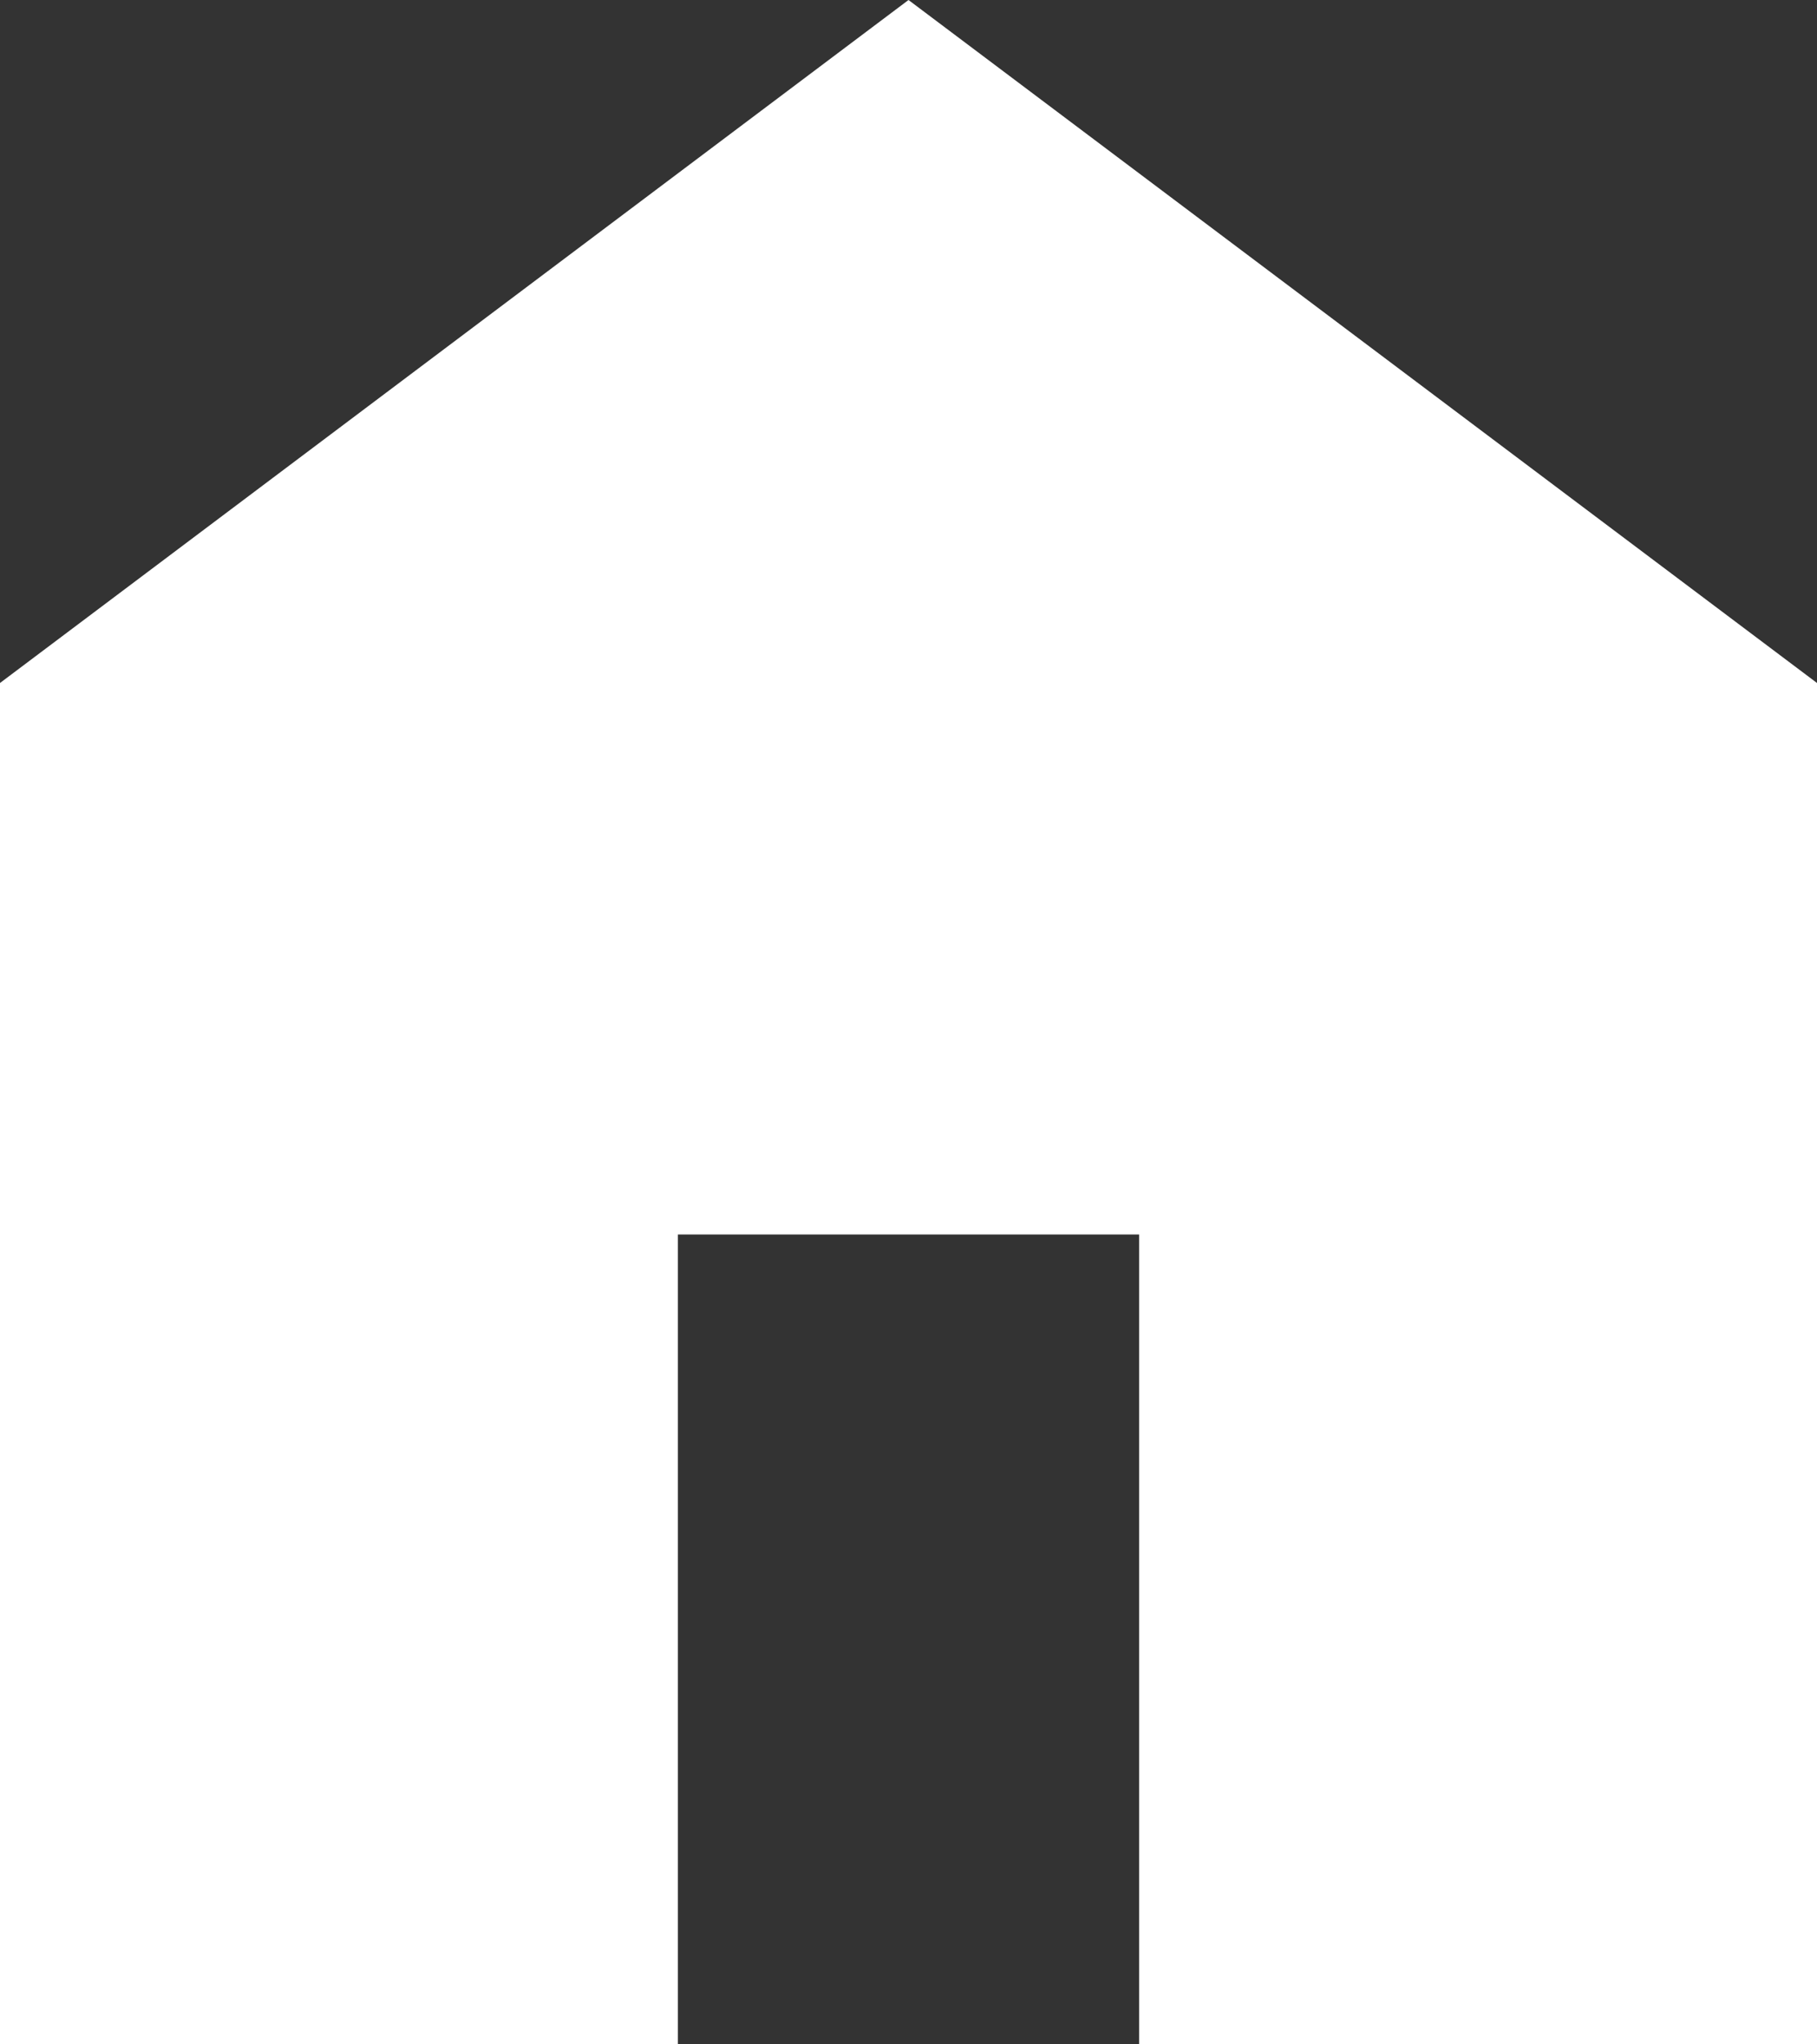 <svg width="32" height="36" viewBox="0 0 32 36" fill="none" xmlns="http://www.w3.org/2000/svg">
<rect x="0" y="0" width="32" height="36" fill="#333333" stroke="none"/>
<path d="M0 36V12.027L16 0L32 12.027V36H20.062V21.739H11.938V36H0Z" fill="white"/>
</svg>
